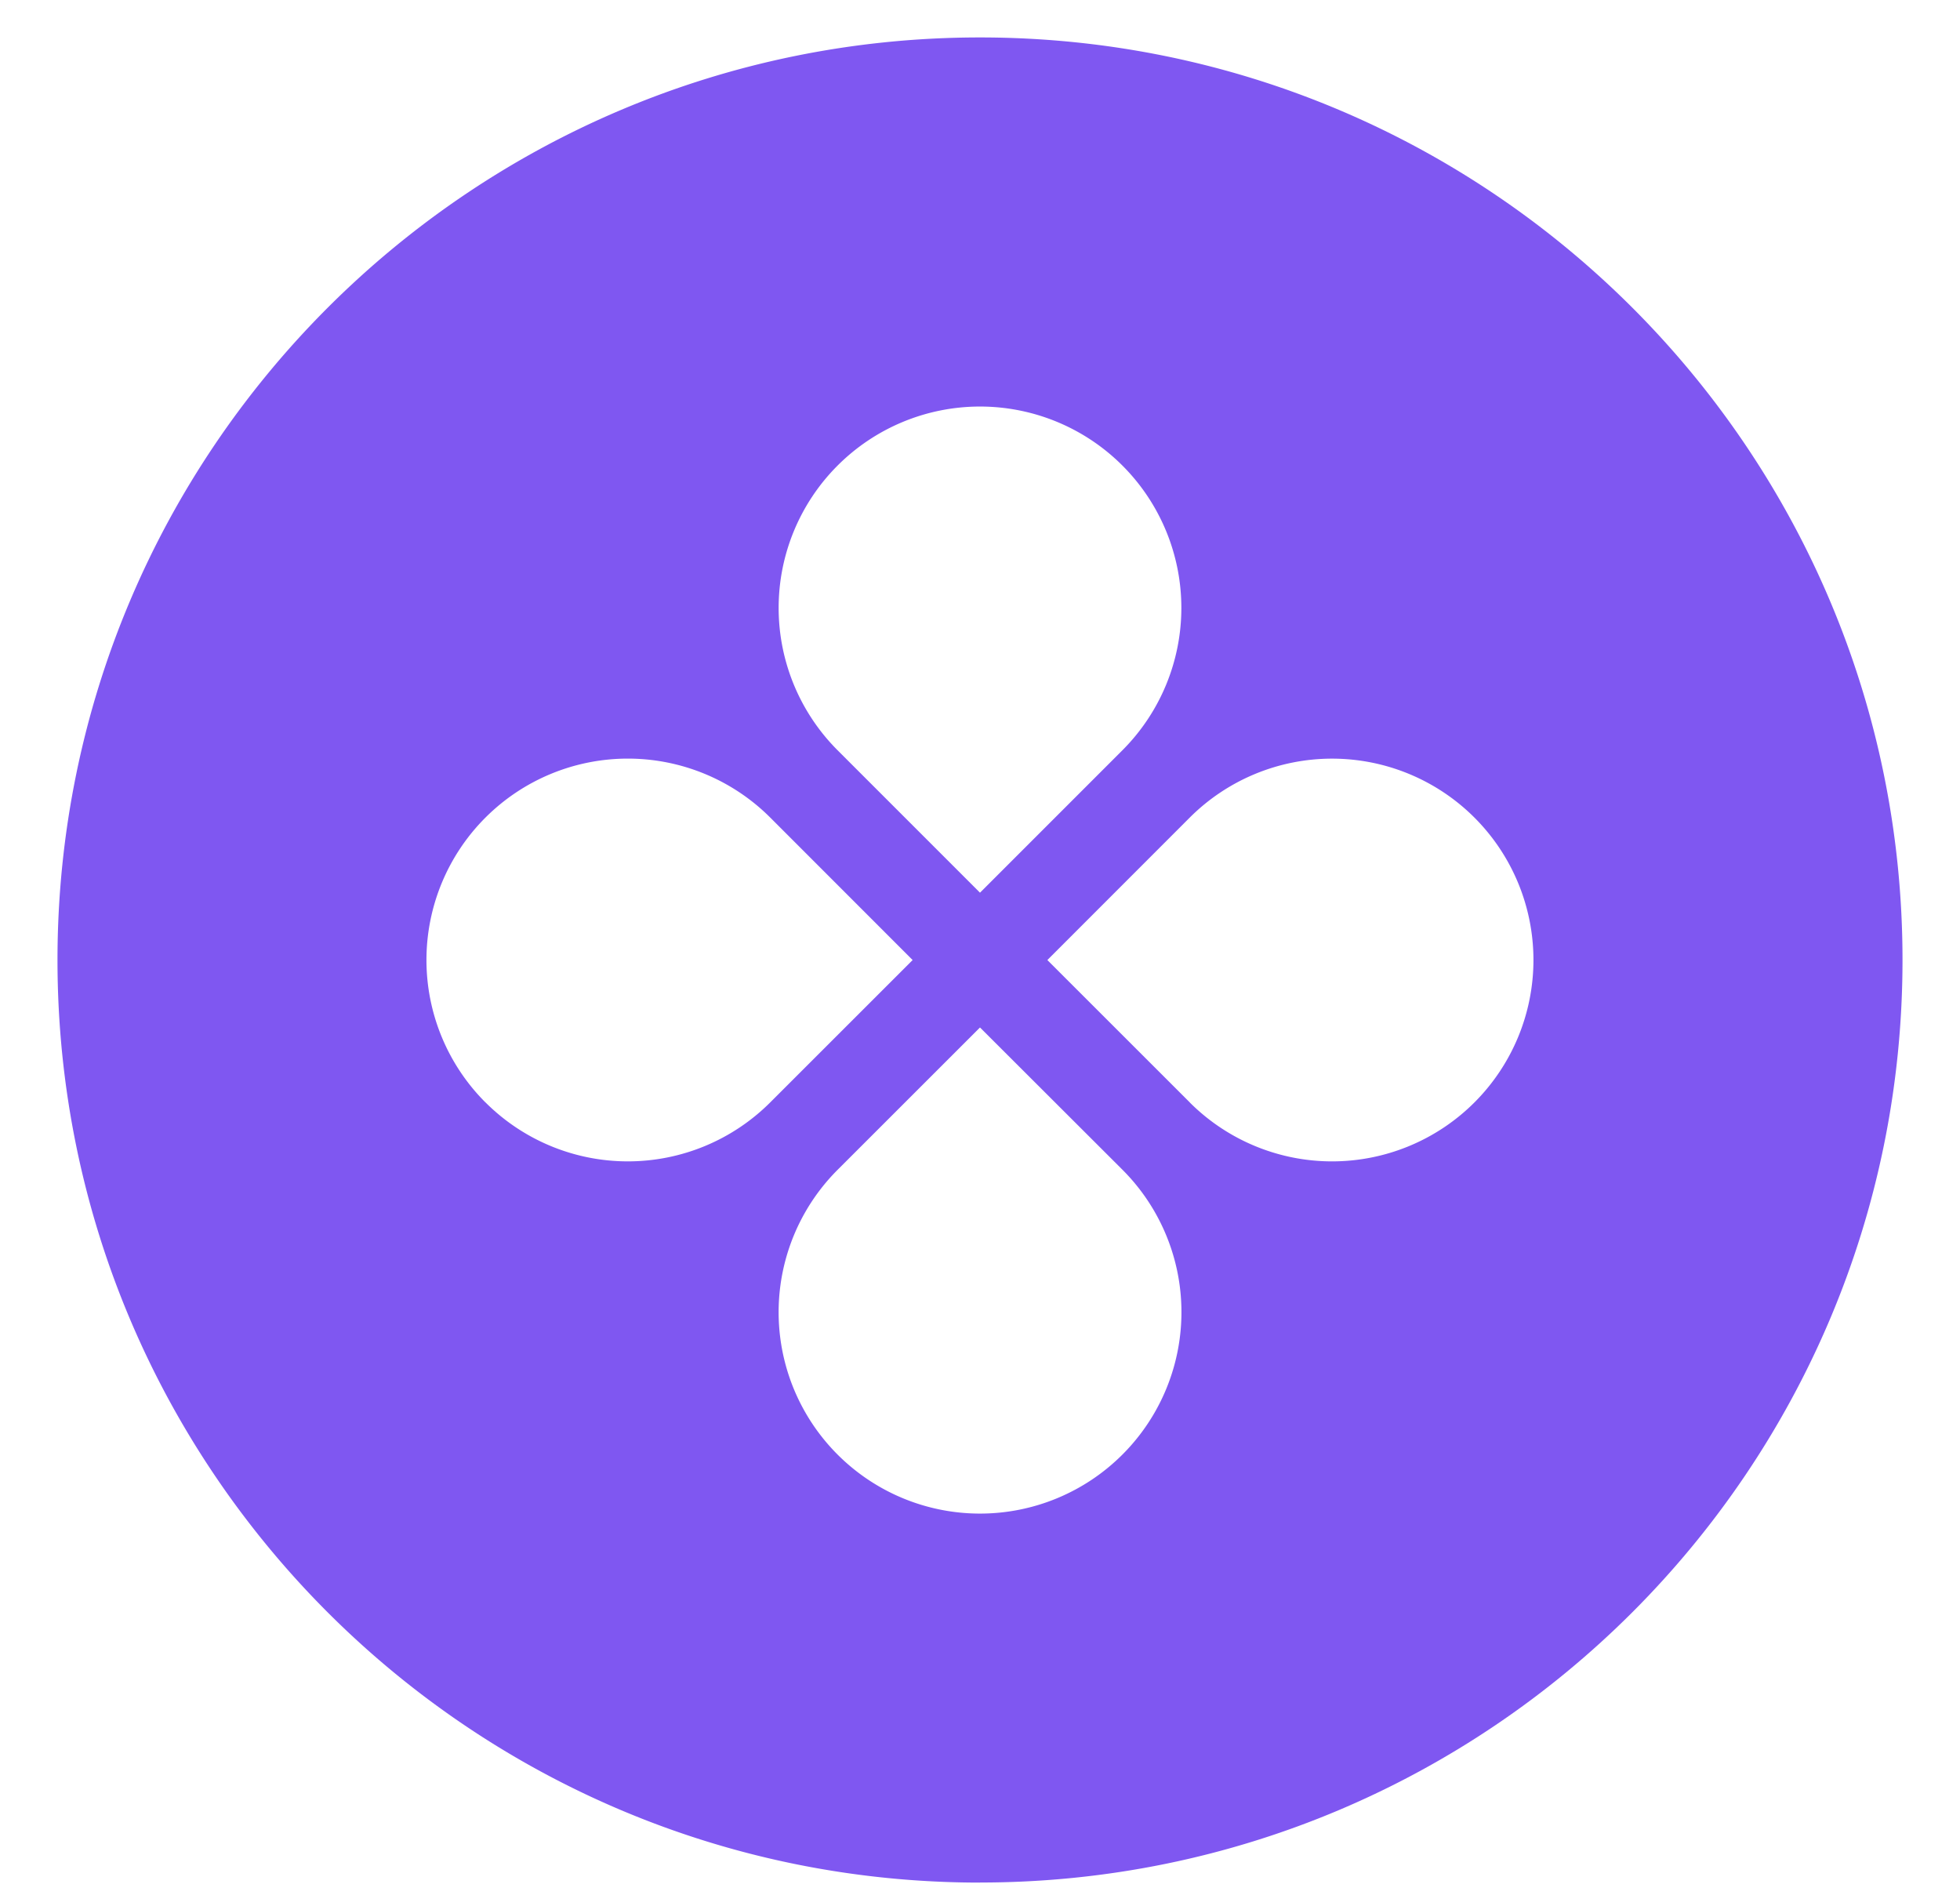 <svg xmlns="http://www.w3.org/2000/svg" width="30" height="29" fill="none"><path fill="#7F57F1" fill-rule="evenodd" d="M15 28.813c7.798 0 14.12-6.322 14.12-14.12C29.12 6.895 22.798.573 15 .573 7.202.574.88 6.896.88 14.694S7.202 28.814 15 28.814Zm2.18-17.33a3.082 3.082 0 1 0-4.36 0l2.18 2.18 2.18-2.18Zm1.03 5.39a3.082 3.082 0 1 0 0-4.359l-2.179 2.18 2.18 2.179Zm-1.03 5.39a3.082 3.082 0 0 0 0-4.36L15 15.726l-2.18 2.179a3.082 3.082 0 0 0 4.36 4.358Zm-9.75-5.39a3.082 3.082 0 1 1 4.36-4.359l2.179 2.18-2.18 2.179a3.082 3.082 0 0 1-4.358 0Z" clip-rule="evenodd"/></svg>